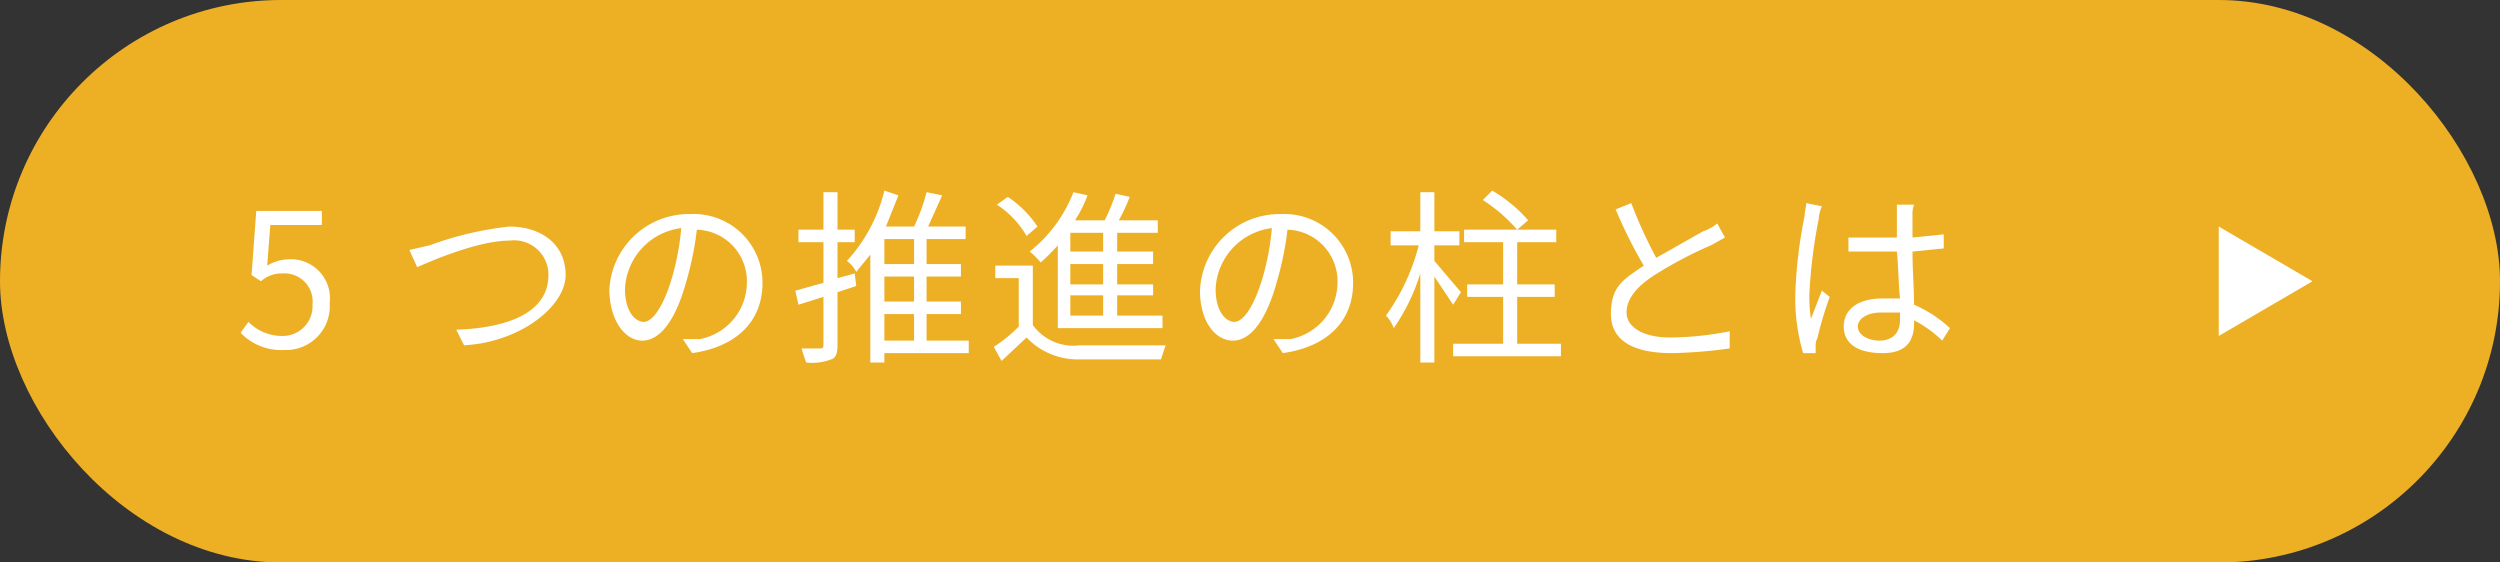 <svg xmlns="http://www.w3.org/2000/svg" viewBox="0 0 160 36">
  <rect x="0" y="0" width="160" height="36" fill="#333333" stroke="none"/>
  <defs>
    <style>
      .aa0b6838-f149-4d74-ab91-a4593528a448 {
        fill: #edaf24;
      }

      .f0928b0a-29db-46a4-bcfd-957dd9612c80 {
        fill: #fff;
      }
    </style>
  </defs>
  <g id="b7f72a51-ffc7-4250-baa7-9604d80e50f5" data-name="レイヤー 2">
    <g id="bcf8b109-67c0-4401-92aa-7c0d1ab8d18b" data-name="レイヤー 1">
      <rect class="aa0b6838-f149-4d74-ab91-a4593528a448" width="160" height="36" rx="18"/>
      <g>
        <path class="f0928b0a-29db-46a4-bcfd-957dd9612c80" d="M15.4,21.3l.5-.7a3,3,0,0,0,2.2.9,1.9,1.9,0,0,0,1.9-2,1.8,1.8,0,0,0-1.9-2,2,2,0,0,0-1.4.5l-.6-.4.3-4.1h4.2v.9H17.3L17.1,17a2.8,2.8,0,0,1,1.3-.4,2.5,2.5,0,0,1,2.7,2.8,2.8,2.8,0,0,1-2.9,3A3.6,3.6,0,0,1,15.4,21.3Z"/>
        <path class="f0928b0a-29db-46a4-bcfd-957dd9612c80" d="M27.5,15.7a21.3,21.3,0,0,1,5.1-1.2c2,0,3.6,1.1,3.6,3.1s-2.9,4.3-6.5,4.5l-.5-1c3.1-.1,5.9-1,5.9-3.5a2.2,2.2,0,0,0-2.5-2.2c-2,0-5,1.3-5.9,1.7L26.2,16Z"/>
        <path class="f0928b0a-29db-46a4-bcfd-957dd9612c80" d="M43.7,21.7h1.1a3.7,3.7,0,0,0,3-3.6,3.3,3.3,0,0,0-3.2-3.4,20.5,20.5,0,0,1-.7,3.4c-.7,2.5-1.7,3.7-2.8,3.7S39,20.5,39,18.5a5.1,5.1,0,0,1,5.2-4.8,4.4,4.4,0,0,1,4.6,4.4c0,2.5-1.7,4.1-4.5,4.5ZM43,17.8a16.5,16.5,0,0,0,.6-3.2A4.1,4.1,0,0,0,40,18.5c0,1.5.7,2.1,1.2,2.1S42.4,19.8,43,17.8Z"/>
        <path class="f0928b0a-29db-46a4-bcfd-957dd9612c80" d="M54.8,18.3l-1.2.4v3.4c0,.5-.1.8-.4.9a3.4,3.4,0,0,1-1.6.2,9.4,9.4,0,0,1-.3-.9h1.2c.2,0,.2-.1.2-.3V19l-1.6.5-.2-.9,1.8-.5V15.5H51.1v-.8h1.6V12.3h.9v2.4h1.1v.8H53.6v2.3l1.1-.3ZM62,22.6H56.6v.6h-.9V16.3l-.9,1.1a2,2,0,0,0-.6-.7,10.2,10.2,0,0,0,2.4-4.5l.9.3-.8,2h1.8a11.9,11.9,0,0,0,.8-2.2l1,.2-.9,2h2.4v.8H59.3v1.6h2.2v.8H59.3v1.6h2.2v.8H59.3v1.7H62Zm-3.5-7.3H56.6v1.6h1.9Zm0,2.4H56.6v1.6h1.9Zm-1.9,4.1h1.9V20.1H56.6Z"/>
        <path class="f0928b0a-29db-46a4-bcfd-957dd9612c80" d="M66.1,20.8a3.2,3.2,0,0,0,3,1.3h5.5l-.3.9H69.1a4.5,4.5,0,0,1-3.4-1.4l-1.6,1.5-.5-.9a9.1,9.1,0,0,0,1.6-1.3V17.8H63.7V17h2.4Zm-.4-5.7a5.9,5.9,0,0,0-1.9-2l.7-.5a6.8,6.8,0,0,1,1.9,1.9Zm2,.6a11.4,11.4,0,0,1-1.1,1.1,4.6,4.6,0,0,0-.7-.7,9,9,0,0,0,2.8-3.8l.9.2a8,8,0,0,1-.8,1.6h1.9a12.2,12.2,0,0,0,.7-1.7l.9.2a10.1,10.1,0,0,1-.7,1.5h2.5v.8H71.5v1.2h2.3v.8H71.5v1.3h2.3v.7H71.5v1.3h2.9V21H67.7Zm2.9-.8H68.5v1.2h2.1Zm0,2H68.5v1.3h2.1Zm0,2H68.5v1.3h2.1Z"/>
        <path class="f0928b0a-29db-46a4-bcfd-957dd9612c80" d="M81.5,21.7h1.1a3.7,3.7,0,0,0,3-3.6,3.3,3.3,0,0,0-3.2-3.4,20.5,20.5,0,0,1-.7,3.4c-.7,2.5-1.7,3.7-2.8,3.7s-2.1-1.2-2.1-3.2A5.1,5.1,0,0,1,82,13.7a4.4,4.4,0,0,1,4.6,4.4c0,2.5-1.7,4.1-4.5,4.5Zm-.7-3.9a16.5,16.5,0,0,0,.6-3.2,4.1,4.1,0,0,0-3.6,3.9c0,1.5.7,2.1,1.2,2.1S80.2,19.8,80.8,17.8Z"/>
        <path class="f0928b0a-29db-46a4-bcfd-957dd9612c80" d="M93,19.5l-1.2-1.8v5.5h-.9V17.5A12.7,12.7,0,0,1,89.2,21a2.2,2.2,0,0,0-.5-.8,13.4,13.4,0,0,0,2.1-4.5H89v-.9h1.9V12.3h.9v2.5h1.6v.9H91.8v1l1.7,2ZM99.9,22v.8H93V22h3.2V19H93.9v-.8h2.3V15.5H93.7v-.8h3.4a10.4,10.4,0,0,0-2.2-1.9l.6-.6a9,9,0,0,1,2.3,1.9l-.7.6h2.5v.8H97.1v2.7h2.4V19H97.1v3Z"/>
        <path class="f0928b0a-29db-46a4-bcfd-957dd9612c80" d="M110.4,15.2l-.9.5a25.7,25.7,0,0,0-3.6,1.9c-1.1.7-1.8,1.5-1.8,2.4s1,1.6,2.8,1.6a20.1,20.1,0,0,0,3.8-.4v1.1a30.6,30.6,0,0,1-3.7.3c-2.3,0-3.9-.7-3.9-2.5s.8-2.2,2.1-3.1a30.1,30.1,0,0,1-1.8-3.6l1-.4a29.6,29.6,0,0,0,1.6,3.5l3-1.7a2.6,2.6,0,0,0,.9-.5Z"/>
        <path class="f0928b0a-29db-46a4-bcfd-957dd9612c80" d="M116.6,13.2a2.4,2.4,0,0,0-.2.8,33.1,33.1,0,0,0-.6,4.8,9.2,9.2,0,0,0,.1,1.6l.7-1.8.5.4a24.6,24.6,0,0,0-.8,2.7c-.1.1-.1.4-.1.5v.4h-.8a12.5,12.5,0,0,1-.5-3.8,29.7,29.7,0,0,1,.6-5c0-.3.1-.6.1-.8Zm7.7,8.6a7.5,7.5,0,0,0-1.8-1.3v.2c0,1-.4,1.9-2,1.9S118,22,118,20.9s.9-1.8,2.5-1.8h1.1c-.1-.9-.1-2.1-.2-3h-3.1v-.9h3.1V13.1h1.1a1.7,1.7,0,0,0-.1.7v1.4l2-.2v.9l-2,.2c0,1.2.1,2.4.1,3.4a8.3,8.3,0,0,1,2.3,1.5ZM121.6,20h-1.2c-.9,0-1.5.4-1.5.9s.6.9,1.4.9,1.3-.5,1.3-1.3Z"/>
      </g>
      <polygon class="f0928b0a-29db-46a4-bcfd-957dd9612c80" points="148 18 142 14.5 142 21.5 148 18"/>
    </g>
  </g>
</svg>
